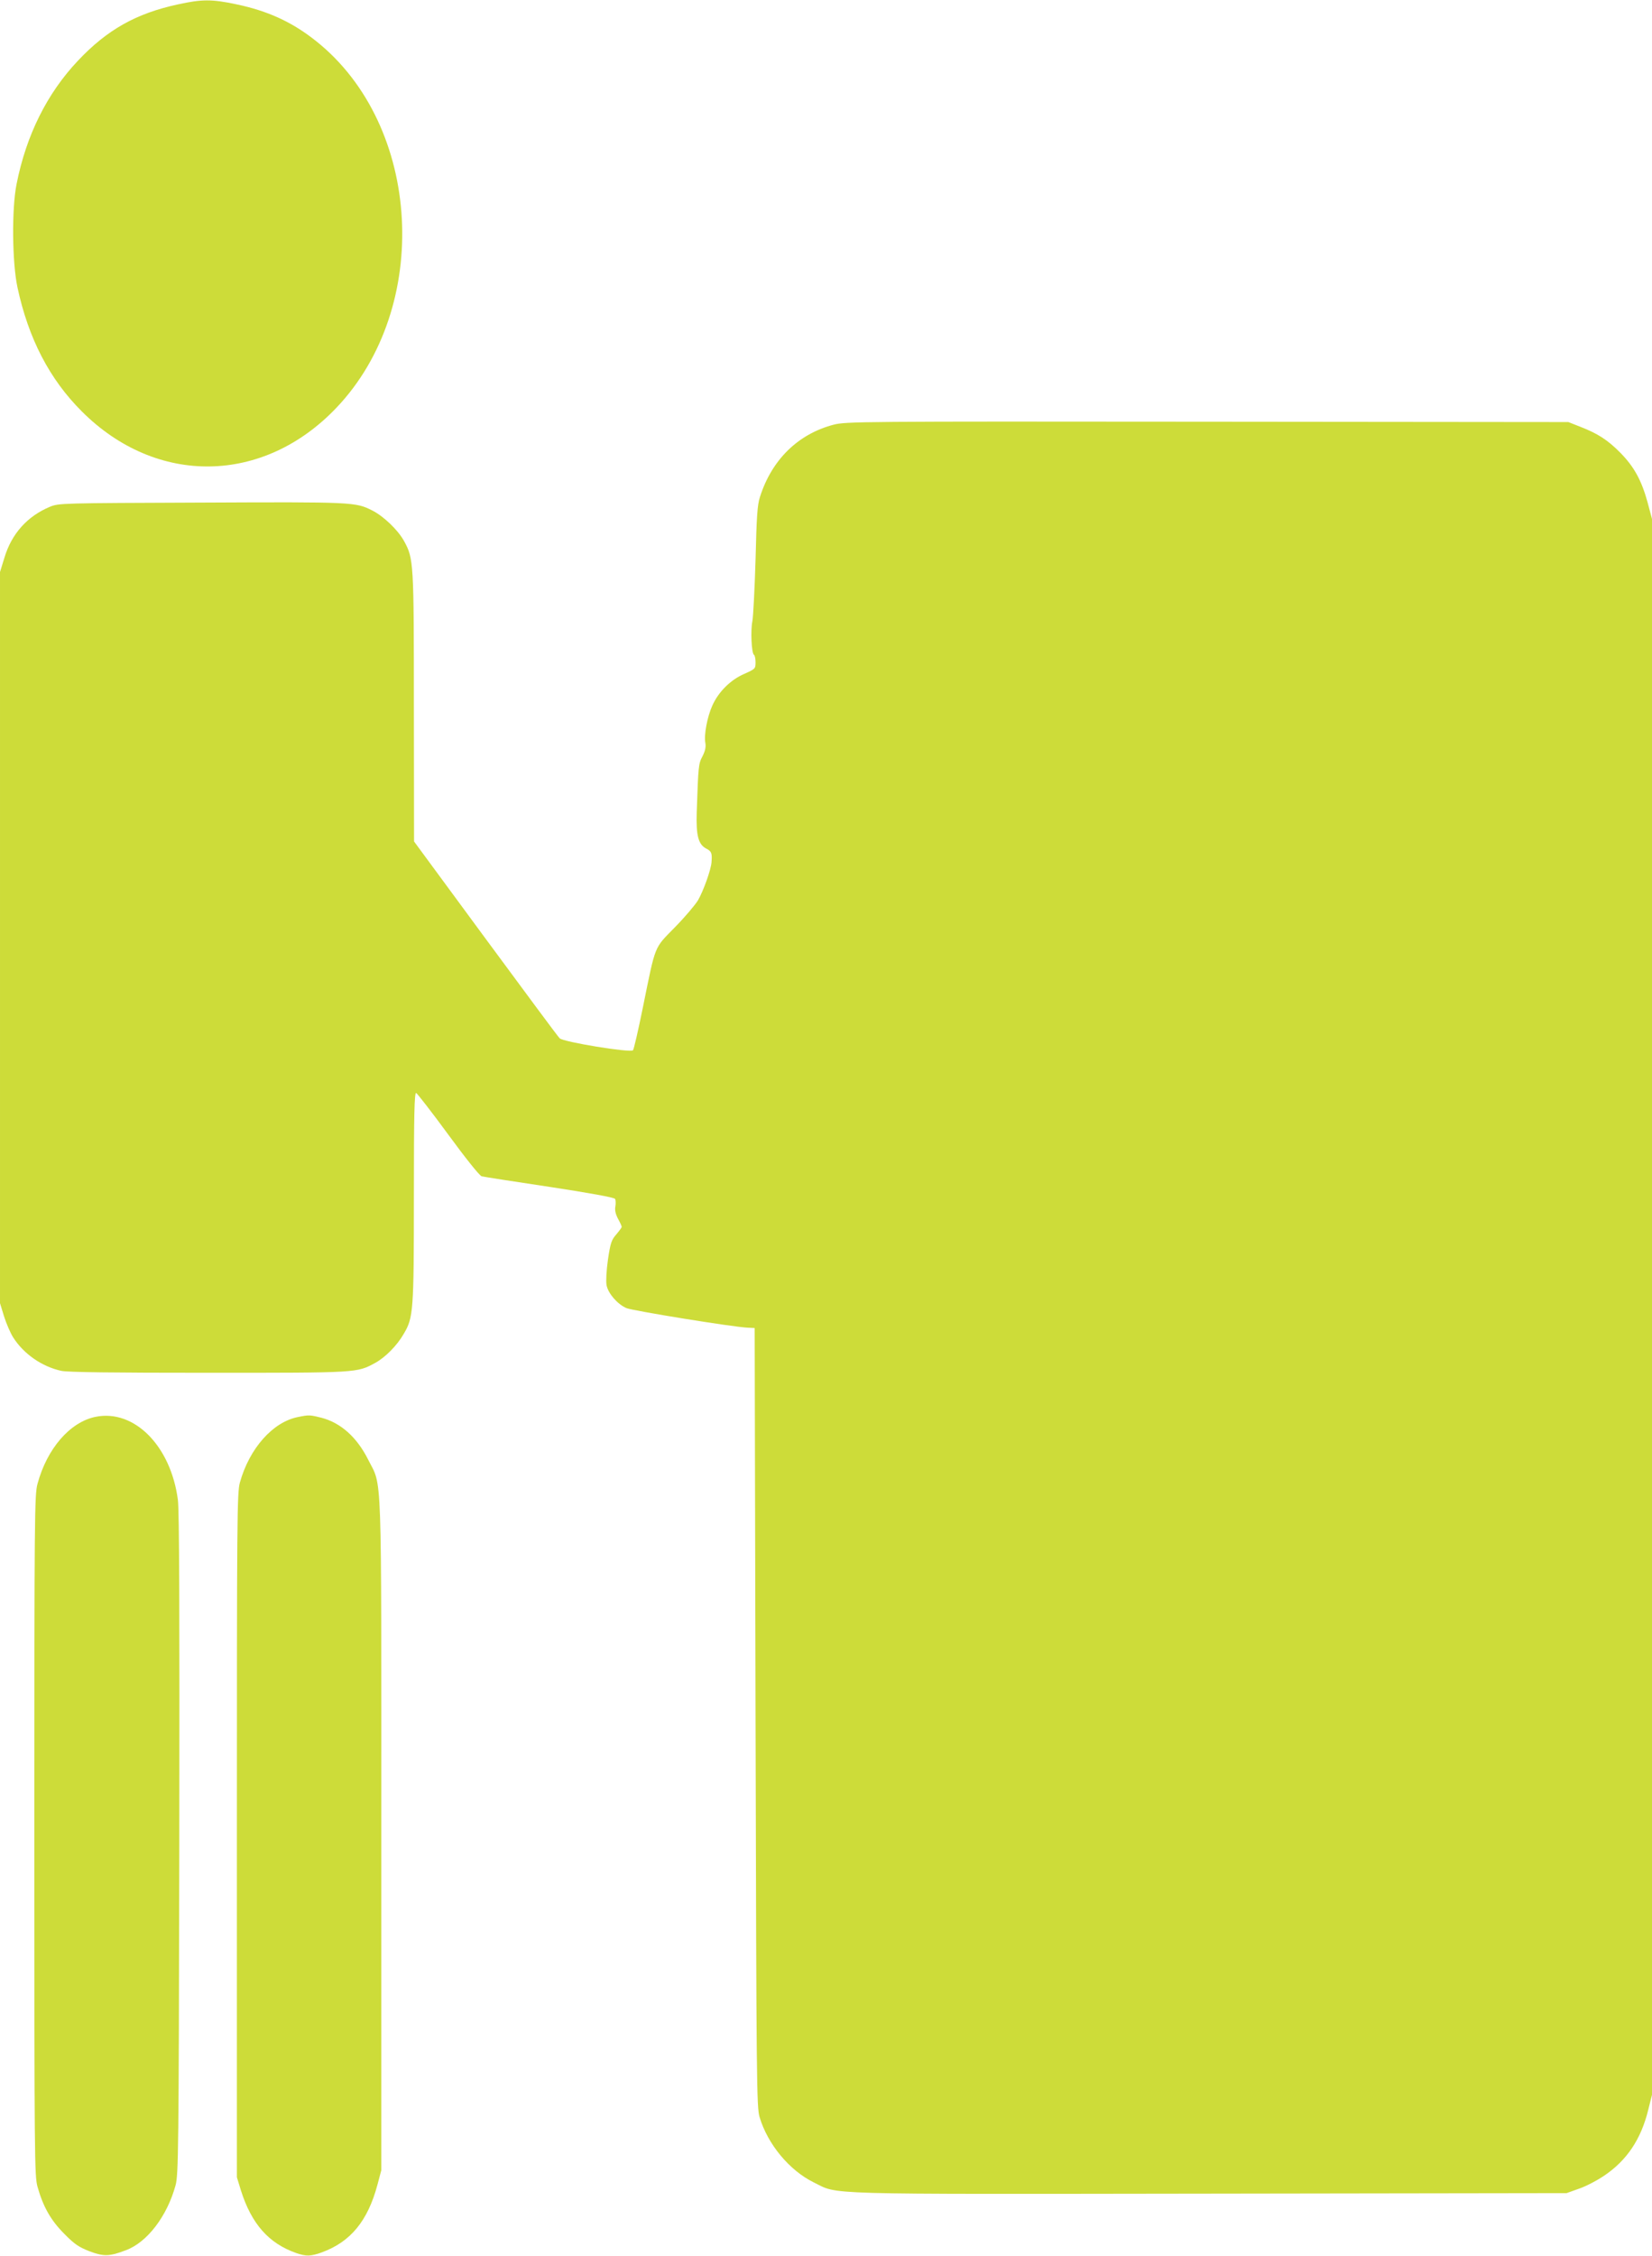 <?xml version="1.0" standalone="no"?>
<!DOCTYPE svg PUBLIC "-//W3C//DTD SVG 20010904//EN"
 "http://www.w3.org/TR/2001/REC-SVG-20010904/DTD/svg10.dtd">
<svg version="1.0" xmlns="http://www.w3.org/2000/svg"
 width="938pt" height="1280pt" viewBox="0 0 938 1280"
 preserveAspectRatio="xMidYMid meet">
<g transform="translate(0,1280) scale(0.1,-0.1)"
fill="#cddc39" stroke="none">
<path d="M1010 12775 c-237 -51 -402 -144 -567 -319 -176 -186 -294 -423 -349
-701 -28 -139 -25 -445 5 -585 62 -290 182 -522 366 -705 424 -424 1031 -415
1446 22 541 569 485 1599 -114 2078 -136 109 -275 173 -457 211 -138 29 -193
29 -330 -1z"/>
<path d="M4733 10390 c-202 -53 -351 -199 -418 -410 -15 -45 -19 -112 -25
-355 -5 -165 -13 -322 -18 -350 -11 -53 -5 -182 9 -191 5 -3 9 -22 9 -42 0
-37 -2 -38 -64 -66 -77 -33 -146 -101 -181 -179 -29 -63 -49 -169 -40 -213 4
-23 -1 -45 -16 -75 -23 -43 -24 -53 -33 -319 -4 -133 9 -182 55 -206 29 -15
33 -25 29 -77 -3 -42 -46 -163 -77 -216 -15 -25 -73 -94 -131 -153 -120 -123
-108 -92 -182 -456 -26 -128 -51 -237 -56 -242 -15 -15 -395 47 -416 68 -10 9
-199 265 -422 567 l-405 550 -1 760 c0 827 -1 845 -56 945 -34 62 -115 140
-180 173 -95 48 -106 49 -969 45 -801 -3 -811 -3 -862 -24 -127 -53 -217 -152
-258 -289 l-25 -81 0 -2075 0 -2074 23 -75 c13 -41 36 -94 51 -118 60 -95 164
-167 274 -191 37 -8 294 -11 835 -11 852 0 843 -1 949 57 56 31 123 98 161
165 54 91 57 129 57 776 0 470 3 593 13 590 6 -3 89 -109 182 -236 98 -134
178 -234 190 -237 11 -3 184 -30 385 -60 223 -34 367 -60 372 -68 4 -6 5 -26
2 -43 -4 -21 1 -43 15 -70 12 -21 21 -42 21 -46 0 -4 -14 -23 -31 -43 -27 -31
-33 -48 -47 -142 -9 -63 -12 -124 -8 -146 9 -47 62 -108 113 -130 36 -15 603
-107 688 -111 l40 -2 5 -2210 c5 -2081 6 -2212 23 -2268 46 -154 169 -302 307
-370 146 -71 -3 -67 2248 -64 l2027 3 70 25 c39 13 104 47 145 75 128 87 208
206 249 374 l21 84 0 4471 0 4471 -25 94 c-34 124 -76 202 -155 282 -71 72
-128 109 -229 148 l-66 26 -2050 2 c-1979 2 -2052 1 -2122 -17z"/>
<path d="M542 4760 c-145 -30 -275 -180 -329 -380 -17 -61 -18 -184 -18 -1995
0 -1836 1 -1933 18 -1994 32 -114 76 -191 152 -267 58 -59 82 -75 143 -99 83
-31 112 -30 207 6 121 45 234 193 282 369 16 61 18 184 21 1935 2 1311 0 1895
-8 1954 -40 306 -248 516 -468 471z"/>
<path d="M1692 4759 c-143 -28 -276 -178 -330 -372 -16 -58 -17 -199 -17
-2002 l0 -1940 23 -75 c60 -189 157 -300 314 -355 57 -20 83 -19 146 4 163 60
260 178 315 383 l22 83 0 1900 c0 2136 6 1971 -75 2133 -64 127 -155 208 -265
237 -65 16 -70 17 -133 4z"/>
</g>
</svg>

